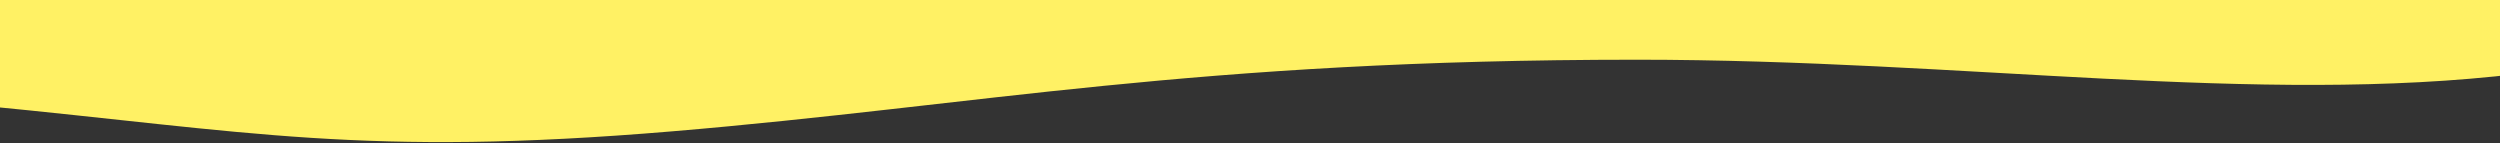 <?xml version="1.0" encoding="utf-8"?>
<!-- Generator: Adobe Illustrator 26.3.1, SVG Export Plug-In . SVG Version: 6.00 Build 0)  -->
<svg version="1.1" id="レイヤー_1" xmlns="http://www.w3.org/2000/svg" xmlns:xlink="http://www.w3.org/1999/xlink" x="0px"
	 y="0px" viewBox="0 0 1256 72" style="enable-background:new 0 0 1256 72;" xml:space="preserve">
<rect x="0" y="0" width="1256" height="72" fill="#333333" stroke="none"/>
<style type="text/css">
	.st0{fill:#FFF164;}
</style>
<path class="st0" d="M1266,0H-10v53c135,13,192.5,26,347.5,13s262-36,485-36c165.2,0,311,23,443.5,7V0z"/>
</svg>
